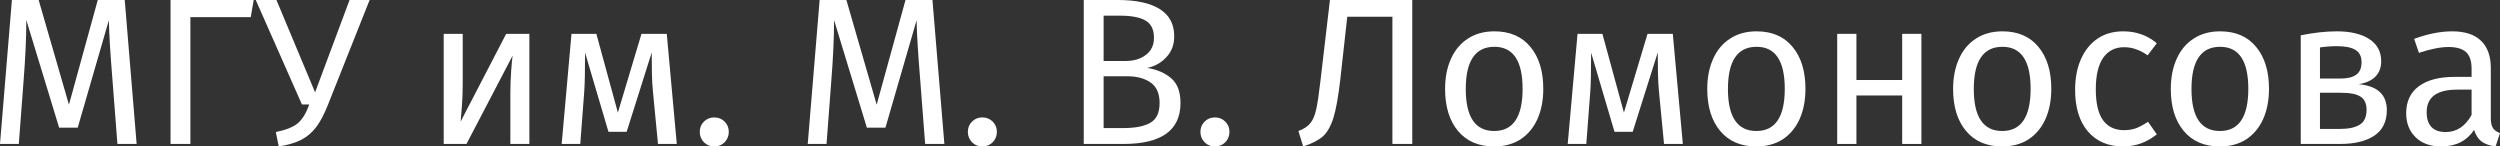 <?xml version="1.0" encoding="UTF-8"?> <svg xmlns="http://www.w3.org/2000/svg" viewBox="0 0 239.324 14.02" fill="none"><rect x="0" y="0" width="239.324" height="14.02" fill="#333333" stroke="none"/><path d="M13.08 13.78H11.24L10.76 7.56C10.56 5.12 10.447 3.247 10.42 1.94L7.44 12.22H5.66L2.52 1.92C2.52 3.587 2.433 5.513 2.26 7.7L1.8 13.78H0L1.14 0H3.7L6.6 10.02L9.36 0H11.94L13.08 13.78Z" fill="white"></path><path d="M24.286 0L24.006 1.64H18.226V13.78H16.326V0H24.286Z" fill="white"></path><path d="M31.383 10.06C31.023 10.967 30.643 11.68 30.243 12.2C29.843 12.72 29.363 13.12 28.803 13.4C28.243 13.68 27.536 13.887 26.683 14.02L26.403 12.64C27.336 12.453 28.029 12.18 28.483 11.82C28.936 11.447 29.309 10.84 29.603 10H28.903L24.483 0H26.463L30.163 8.84L33.463 0H35.383L31.383 10.06Z" fill="white"></path><path d="M50.676 13.78H48.856V9.02C48.856 8.22 48.883 7.46 48.936 6.74C48.99 6.02 49.036 5.547 49.076 5.32L44.656 13.78H42.476V3.24H44.296V8C44.296 8.707 44.27 9.44 44.216 10.2C44.163 10.947 44.123 11.427 44.096 11.64L48.456 3.24H50.676V13.78Z" fill="white"></path><path d="M64.788 13.78H62.989L62.509 8.8C62.455 8.28 62.422 7.707 62.409 7.08C62.395 6.44 62.389 5.753 62.389 5.02L59.989 12.62H58.249L56.008 5.04C56.008 6.8 55.982 8.047 55.929 8.78L55.549 13.78H53.769L54.709 3.24H57.089L59.149 10.78L61.408 3.24H63.829L64.788 13.78Z" fill="white"></path><path d="M68.367 11.24C68.767 11.24 69.1 11.373 69.367 11.64C69.633 11.907 69.767 12.233 69.767 12.62C69.767 13.007 69.633 13.34 69.367 13.62C69.1 13.887 68.767 14.02 68.367 14.02C67.98 14.02 67.653 13.887 67.387 13.62C67.12 13.34 66.987 13.007 66.987 12.62C66.987 12.233 67.12 11.907 67.387 11.64C67.653 11.373 67.98 11.24 68.367 11.24Z" fill="white"></path><path d="M90.404 13.78H88.564L88.084 7.56C87.884 5.12 87.771 3.247 87.744 1.94L84.764 12.22H82.984L79.844 1.92C79.844 3.587 79.757 5.513 79.584 7.7L79.124 13.78H77.324L78.464 0H81.024L83.924 10.02L86.684 0H89.264L90.404 13.78Z" fill="white"></path><path d="M94.031 11.24C94.431 11.24 94.764 11.373 95.031 11.64C95.297 11.907 95.431 12.233 95.431 12.62C95.431 13.007 95.297 13.34 95.031 13.62C94.764 13.887 94.431 14.02 94.031 14.02C93.644 14.02 93.317 13.887 93.051 13.62C92.784 13.34 92.651 13.007 92.651 12.62C92.651 12.233 92.784 11.907 93.051 11.64C93.317 11.373 93.644 11.24 94.031 11.24Z" fill="white"></path><path d="M109.828 6.5C110.775 6.66 111.542 6.993 112.128 7.5C112.715 8.007 113.008 8.793 113.008 9.86C113.008 12.473 111.188 13.78 107.548 13.78H103.748V0H107.008C108.755 0 110.088 0.287 111.008 0.86C111.942 1.433 112.408 2.307 112.408 3.48C112.408 4.28 112.155 4.947 111.648 5.48C111.155 6.013 110.548 6.353 109.828 6.5ZM105.648 1.5V5.84H107.728C108.528 5.84 109.182 5.647 109.688 5.26C110.208 4.873 110.468 4.327 110.468 3.62C110.468 2.82 110.195 2.267 109.648 1.96C109.115 1.653 108.302 1.5 107.208 1.5H105.648ZM107.548 12.26C108.668 12.26 109.522 12.093 110.108 11.76C110.708 11.427 111.008 10.793 111.008 9.86C111.008 8.953 110.722 8.3 110.148 7.9C109.575 7.5 108.828 7.3 107.908 7.3H105.648V12.26H107.548Z" fill="white"></path><path d="M116.296 11.24C116.696 11.24 117.029 11.373 117.296 11.64C117.563 11.907 117.696 12.233 117.696 12.62C117.696 13.007 117.563 13.34 117.296 13.62C117.029 13.887 116.696 14.02 116.296 14.02C115.91 14.02 115.583 13.887 115.316 13.62C115.05 13.34 114.916 13.007 114.916 12.62C114.916 12.233 115.05 11.907 115.316 11.64C115.583 11.373 115.91 11.24 116.296 11.24Z" fill="white"></path><path d="M135.194 0V13.78H133.294V1.6H128.974L128.314 7.54C128.127 9.193 127.907 10.433 127.654 11.26C127.401 12.073 127.061 12.673 126.634 13.06C126.207 13.433 125.581 13.753 124.754 14.02L124.294 12.54C124.801 12.353 125.174 12.113 125.414 11.82C125.667 11.527 125.86 11.087 125.994 10.5C126.127 9.913 126.267 8.973 126.414 7.68L127.314 0H135.194Z" fill="white"></path><path d="M143.058 3C144.537 3 145.684 3.493 146.498 4.48C147.324 5.467 147.738 6.807 147.738 8.5C147.738 9.593 147.551 10.56 147.178 11.4C146.804 12.227 146.264 12.873 145.557 13.34C144.851 13.793 144.011 14.02 143.038 14.02C141.557 14.02 140.404 13.527 139.577 12.54C138.751 11.553 138.338 10.213 138.338 8.52C138.338 7.427 138.524 6.467 138.897 5.64C139.271 4.8 139.811 4.153 140.517 3.7C141.224 3.233 142.071 3 143.058 3ZM143.058 4.48C141.231 4.48 140.318 5.827 140.318 8.52C140.318 11.2 141.224 12.54 143.038 12.54C144.851 12.54 145.758 11.193 145.758 8.5C145.758 5.82 144.857 4.48 143.058 4.48Z" fill="white"></path><path d="M161.097 13.78H159.297L158.817 8.8C158.764 8.28 158.731 7.707 158.717 7.08C158.704 6.44 158.697 5.753 158.697 5.02L156.297 12.62H154.557L152.317 5.04C152.317 6.8 152.291 8.047 152.237 8.78L151.857 13.78H150.077L151.017 3.24H153.397L155.457 10.78L157.717 3.24H160.137L161.097 13.78Z" fill="white"></path><path d="M168.155 3C169.635 3 170.782 3.493 171.595 4.48C172.422 5.467 172.835 6.807 172.835 8.5C172.835 9.593 172.649 10.56 172.275 11.4C171.902 12.227 171.362 12.873 170.655 13.34C169.948 13.793 169.108 14.02 168.135 14.02C166.655 14.02 165.502 13.527 164.675 12.54C163.848 11.553 163.435 10.213 163.435 8.52C163.435 7.427 163.622 6.467 163.995 5.64C164.369 4.8 164.908 4.153 165.615 3.7C166.322 3.233 167.169 3 168.155 3ZM168.155 4.48C166.328 4.48 165.415 5.827 165.415 8.52C165.415 11.2 166.322 12.54 168.135 12.54C169.948 12.54 170.855 11.193 170.855 8.5C170.855 5.82 169.955 4.48 168.155 4.48Z" fill="white"></path><path d="M182.095 13.78V9.14H177.715V13.78H175.875V3.24H177.715V7.66H182.095V3.24H183.935V13.78H182.095Z" fill="white"></path><path d="M191.69 3C193.17 3 194.317 3.493 195.13 4.48C195.957 5.467 196.37 6.807 196.37 8.5C196.37 9.593 196.184 10.56 195.81 11.4C195.437 12.227 194.897 12.873 194.19 13.34C193.484 13.793 192.644 14.02 191.67 14.02C190.19 14.02 189.037 13.527 188.21 12.54C187.384 11.553 186.97 10.213 186.97 8.52C186.97 7.427 187.157 6.467 187.53 5.64C187.904 4.8 188.444 4.153 189.15 3.7C189.857 3.233 190.704 3 191.69 3ZM191.69 4.48C189.864 4.48 188.95 5.827 188.95 8.52C188.95 11.2 189.857 12.54 191.67 12.54C193.484 12.54 194.39 11.193 194.39 8.5C194.39 5.82 193.49 4.48 191.69 4.48Z" fill="white"></path><path d="M203.25 3C203.877 3 204.45 3.093 204.97 3.28C205.49 3.453 205.99 3.74 206.47 4.14L205.59 5.3C205.217 5.033 204.85 4.84 204.49 4.72C204.143 4.587 203.757 4.52 203.33 4.52C202.477 4.52 201.81 4.86 201.33 5.54C200.863 6.22 200.63 7.227 200.63 8.56C200.63 9.893 200.863 10.88 201.33 11.52C201.797 12.147 202.463 12.46 203.33 12.46C203.743 12.46 204.123 12.4 204.47 12.28C204.817 12.147 205.203 11.94 205.63 11.66L206.47 12.86C205.51 13.633 204.437 14.02 203.25 14.02C201.823 14.02 200.697 13.54 199.87 12.58C199.057 11.62 198.65 10.293 198.65 8.6C198.65 7.48 198.837 6.5 199.21 5.66C199.583 4.82 200.11 4.167 200.79 3.7C201.483 3.233 202.303 3 203.25 3Z" fill="white"></path><path d="M212.53 3C214.01 3 215.157 3.493 215.97 4.48C216.797 5.467 217.21 6.807 217.21 8.5C217.21 9.593 217.024 10.56 216.65 11.4C216.277 12.227 215.737 12.873 215.03 13.34C214.324 13.793 213.483 14.02 212.51 14.02C211.03 14.02 209.877 13.527 209.05 12.54C208.224 11.553 207.81 10.213 207.81 8.52C207.81 7.427 207.997 6.467 208.37 5.64C208.743 4.8 209.283 4.153 209.99 3.7C210.697 3.233 211.544 3 212.53 3ZM212.53 4.48C210.703 4.48 209.79 5.827 209.79 8.52C209.79 11.2 210.697 12.54 212.51 12.54C214.324 12.54 215.23 11.193 215.23 8.5C215.23 5.82 214.33 4.48 212.53 4.48Z" fill="white"></path><path d="M225.81 8.06C227.597 8.233 228.49 9.06 228.49 10.54C228.49 11.647 228.083 12.467 227.27 13C226.47 13.52 225.397 13.78 224.05 13.78H220.25V3.38C221.49 3.127 222.643 3 223.71 3C225.016 3 226.05 3.247 226.81 3.74C227.57 4.233 227.95 4.94 227.95 5.86C227.95 6.46 227.77 6.947 227.41 7.32C227.05 7.693 226.517 7.94 225.81 8.06ZM223.73 4.42C223.17 4.42 222.623 4.46 222.09 4.54V7.52H224.07C224.71 7.52 225.203 7.4 225.55 7.16C225.897 6.92 226.07 6.513 226.07 5.94C226.07 5.407 225.877 5.02 225.49 4.78C225.103 4.54 224.517 4.42 223.73 4.42ZM224.05 12.34C224.837 12.34 225.45 12.207 225.89 11.94C226.33 11.673 226.55 11.193 226.55 10.5C226.55 9.927 226.363 9.513 225.99 9.26C225.616 9.007 224.983 8.88 224.09 8.88H222.09V12.34H224.05Z" fill="white"></path><path d="M238.444 11.32C238.444 11.747 238.517 12.067 238.664 12.28C238.81 12.48 239.03 12.633 239.324 12.74L238.904 14.02C238.357 13.953 237.917 13.8 237.584 13.56C237.25 13.32 237.004 12.947 236.844 12.44C236.137 13.493 235.09 14.02 233.704 14.02C232.664 14.02 231.844 13.727 231.244 13.14C230.644 12.553 230.343 11.787 230.343 10.84C230.343 9.72 230.744 8.86 231.544 8.26C232.357 7.66 233.504 7.36 234.984 7.36H236.604V6.58C236.604 5.833 236.423 5.3 236.064 4.98C235.704 4.66 235.15 4.5 234.403 4.5C233.63 4.5 232.684 4.687 231.564 5.06L231.104 3.72C232.41 3.24 233.624 3 234.743 3C235.984 3 236.91 3.307 237.524 3.92C238.137 4.52 238.444 5.38 238.444 6.5V11.32ZM234.124 12.64C235.177 12.64 236.004 12.093 236.604 11V8.58H235.224C233.277 8.58 232.304 9.3 232.304 10.74C232.304 11.367 232.457 11.84 232.764 12.16C233.07 12.48 233.524 12.64 234.124 12.64Z" fill="white"></path></svg> 